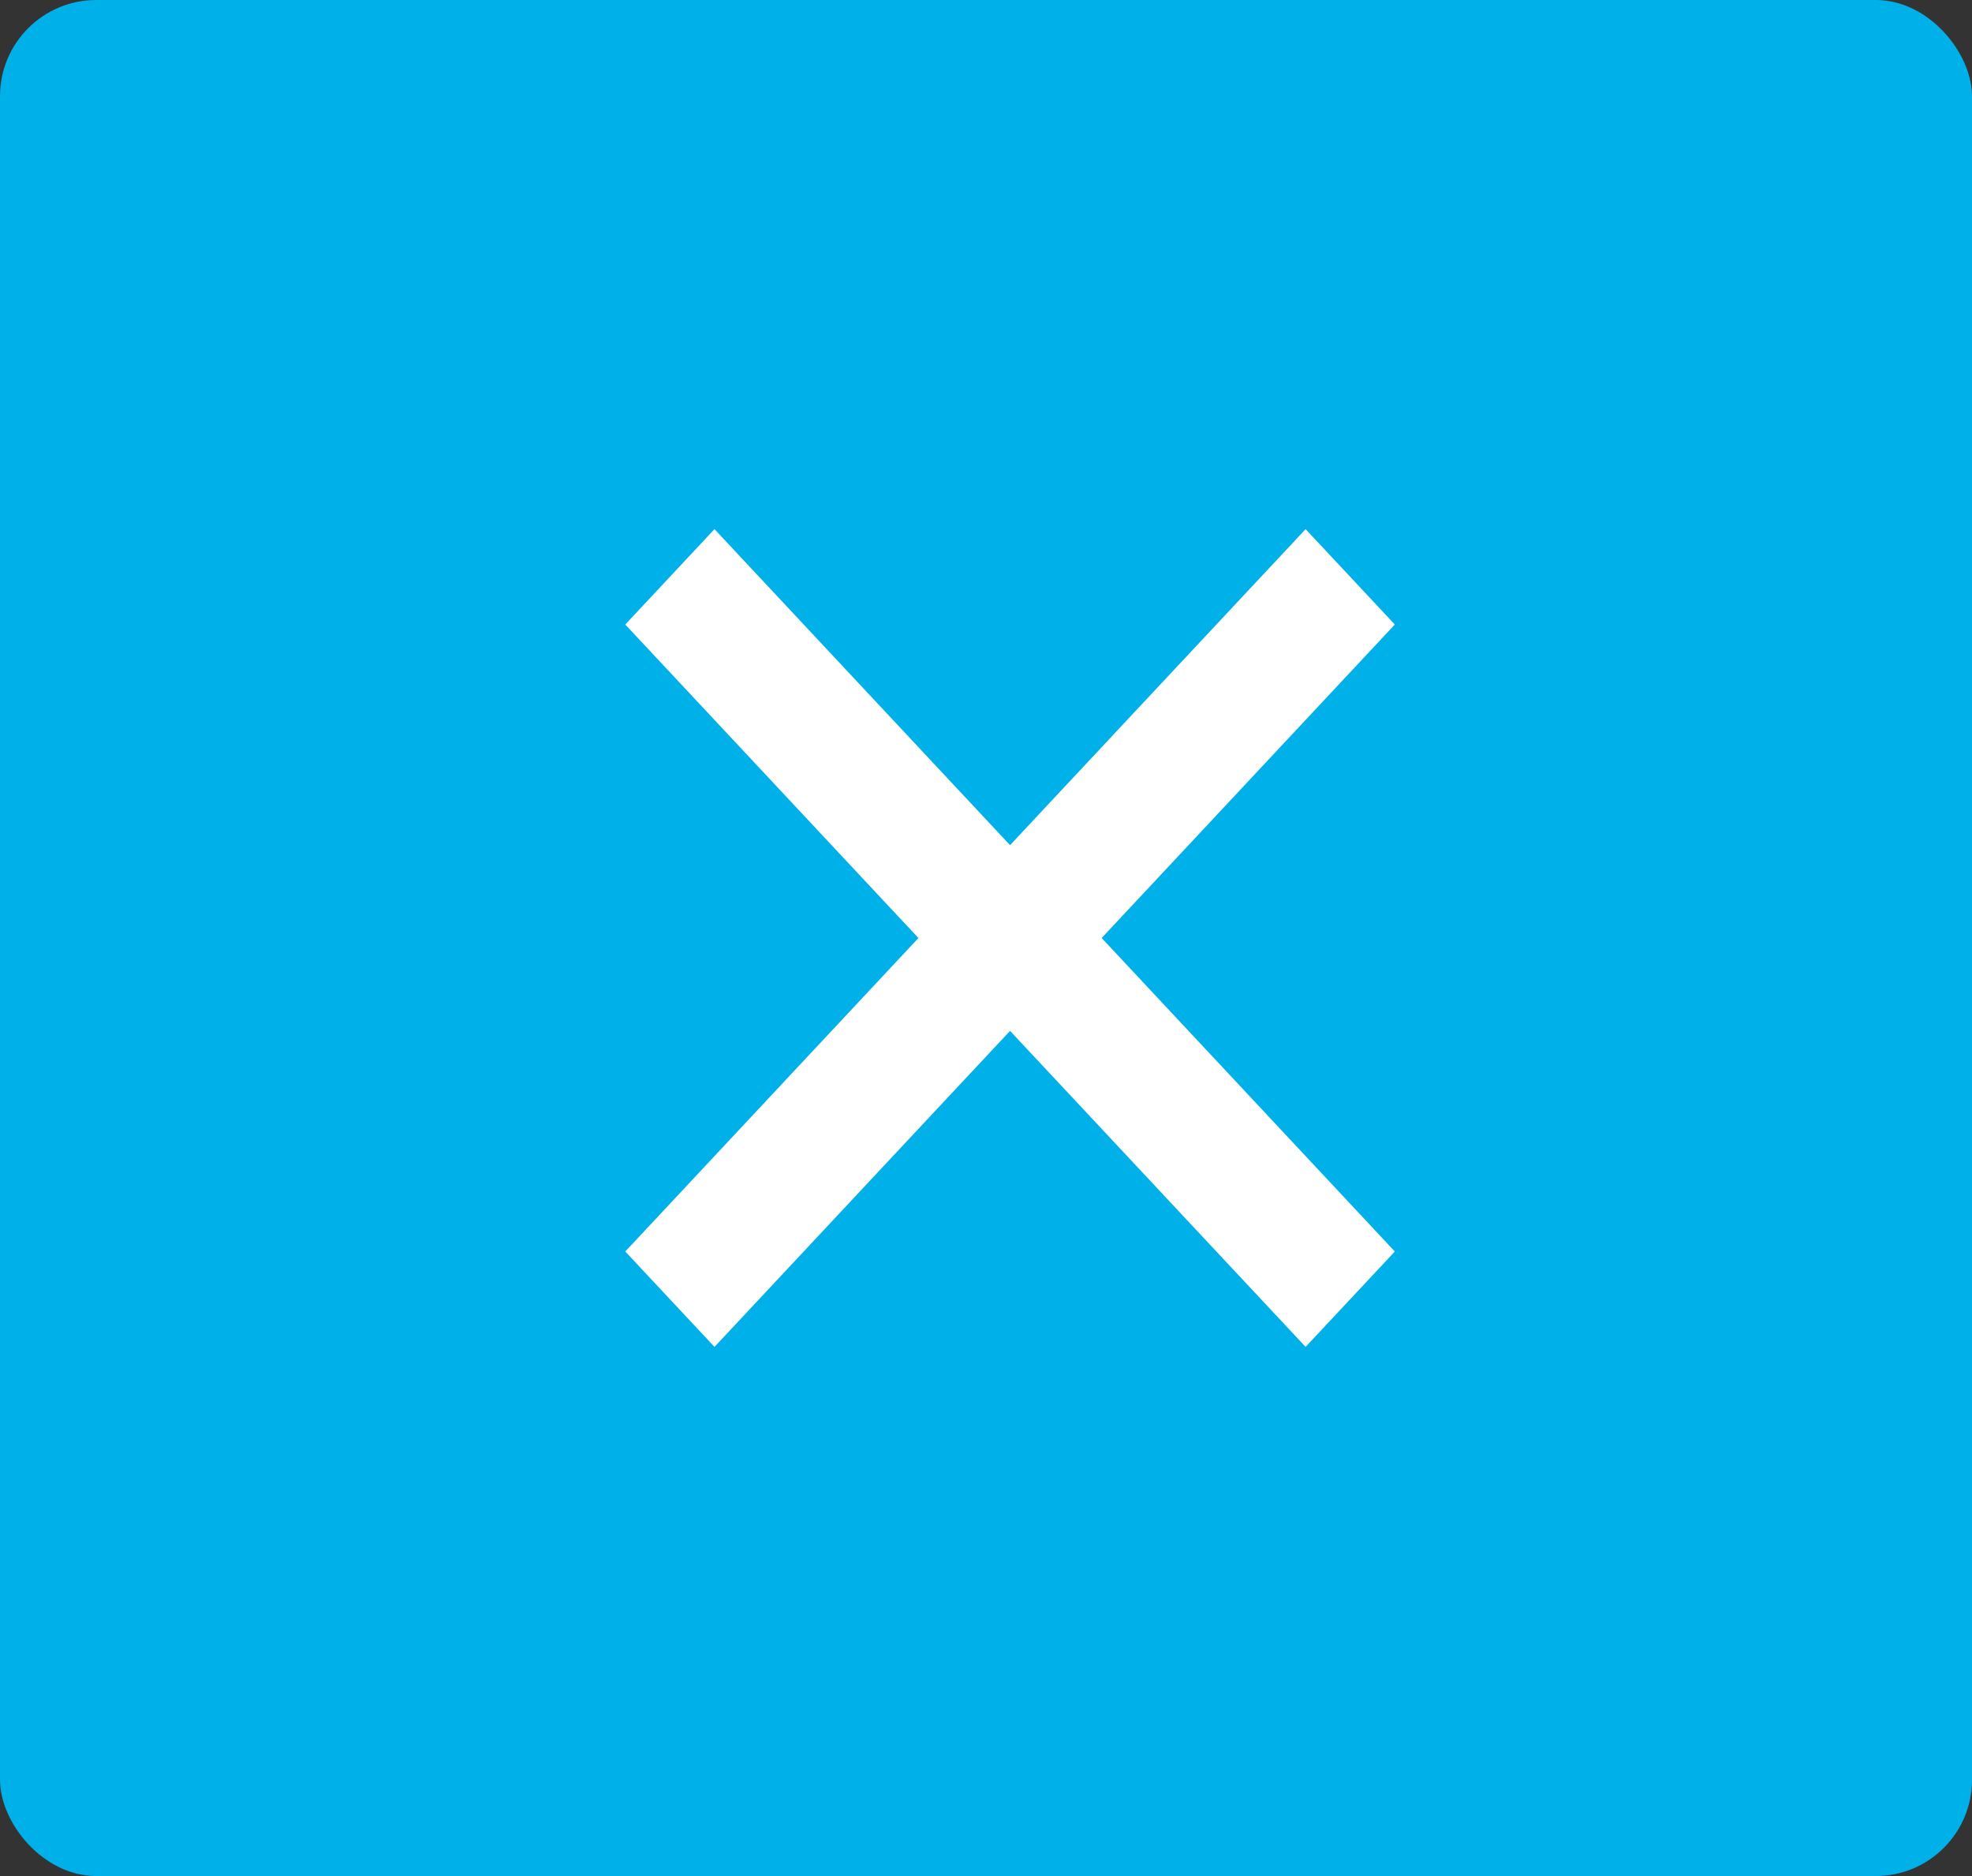 <svg width="41" height="39" viewBox="0 0 41 39" fill="none" xmlns="http://www.w3.org/2000/svg">
<rect x="0" y="0" width="41" height="39" fill="#333333" stroke="none"/>
<rect width="41" height="39" rx="2" fill="#00B0E9"/>
<path d="M8.5 0L0 7.951L1.983 9.806L8.5 3.711L15.017 9.806L17 7.951L8.5 0Z" transform="translate(22.806 11) rotate(90)" fill="white"/>
<path d="M8.5 7.92976e-08L0 7.951L1.983 9.806L8.5 3.711L15.017 9.806L17 7.951L8.5 7.92976e-08Z" transform="translate(19.194 28) rotate(-90)" fill="white"/>
</svg>
